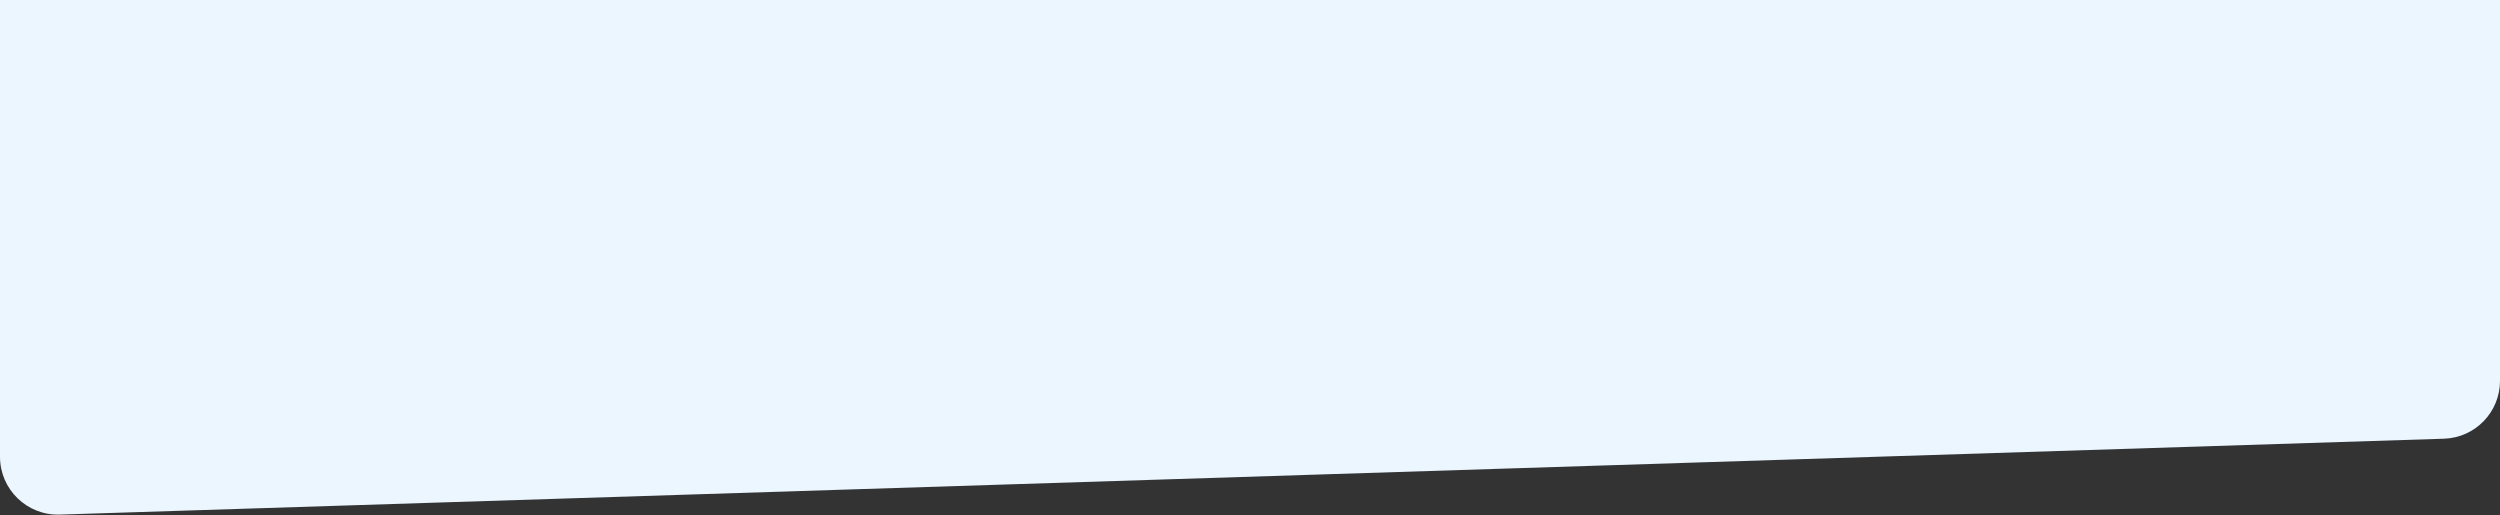 <svg xmlns="http://www.w3.org/2000/svg" width="1728" height="356" viewBox="0 0 1728 356" fill="none"><rect x="0" y="0" width="1728" height="356" fill="#333333" stroke="none"/><path d="M0 0H1728V263.253C1728 284.849 1710.86 302.546 1689.27 303.233L41.273 355.686C18.694 356.405 0 338.297 0 315.707V0Z" fill="#EBF6FF"></path></svg>